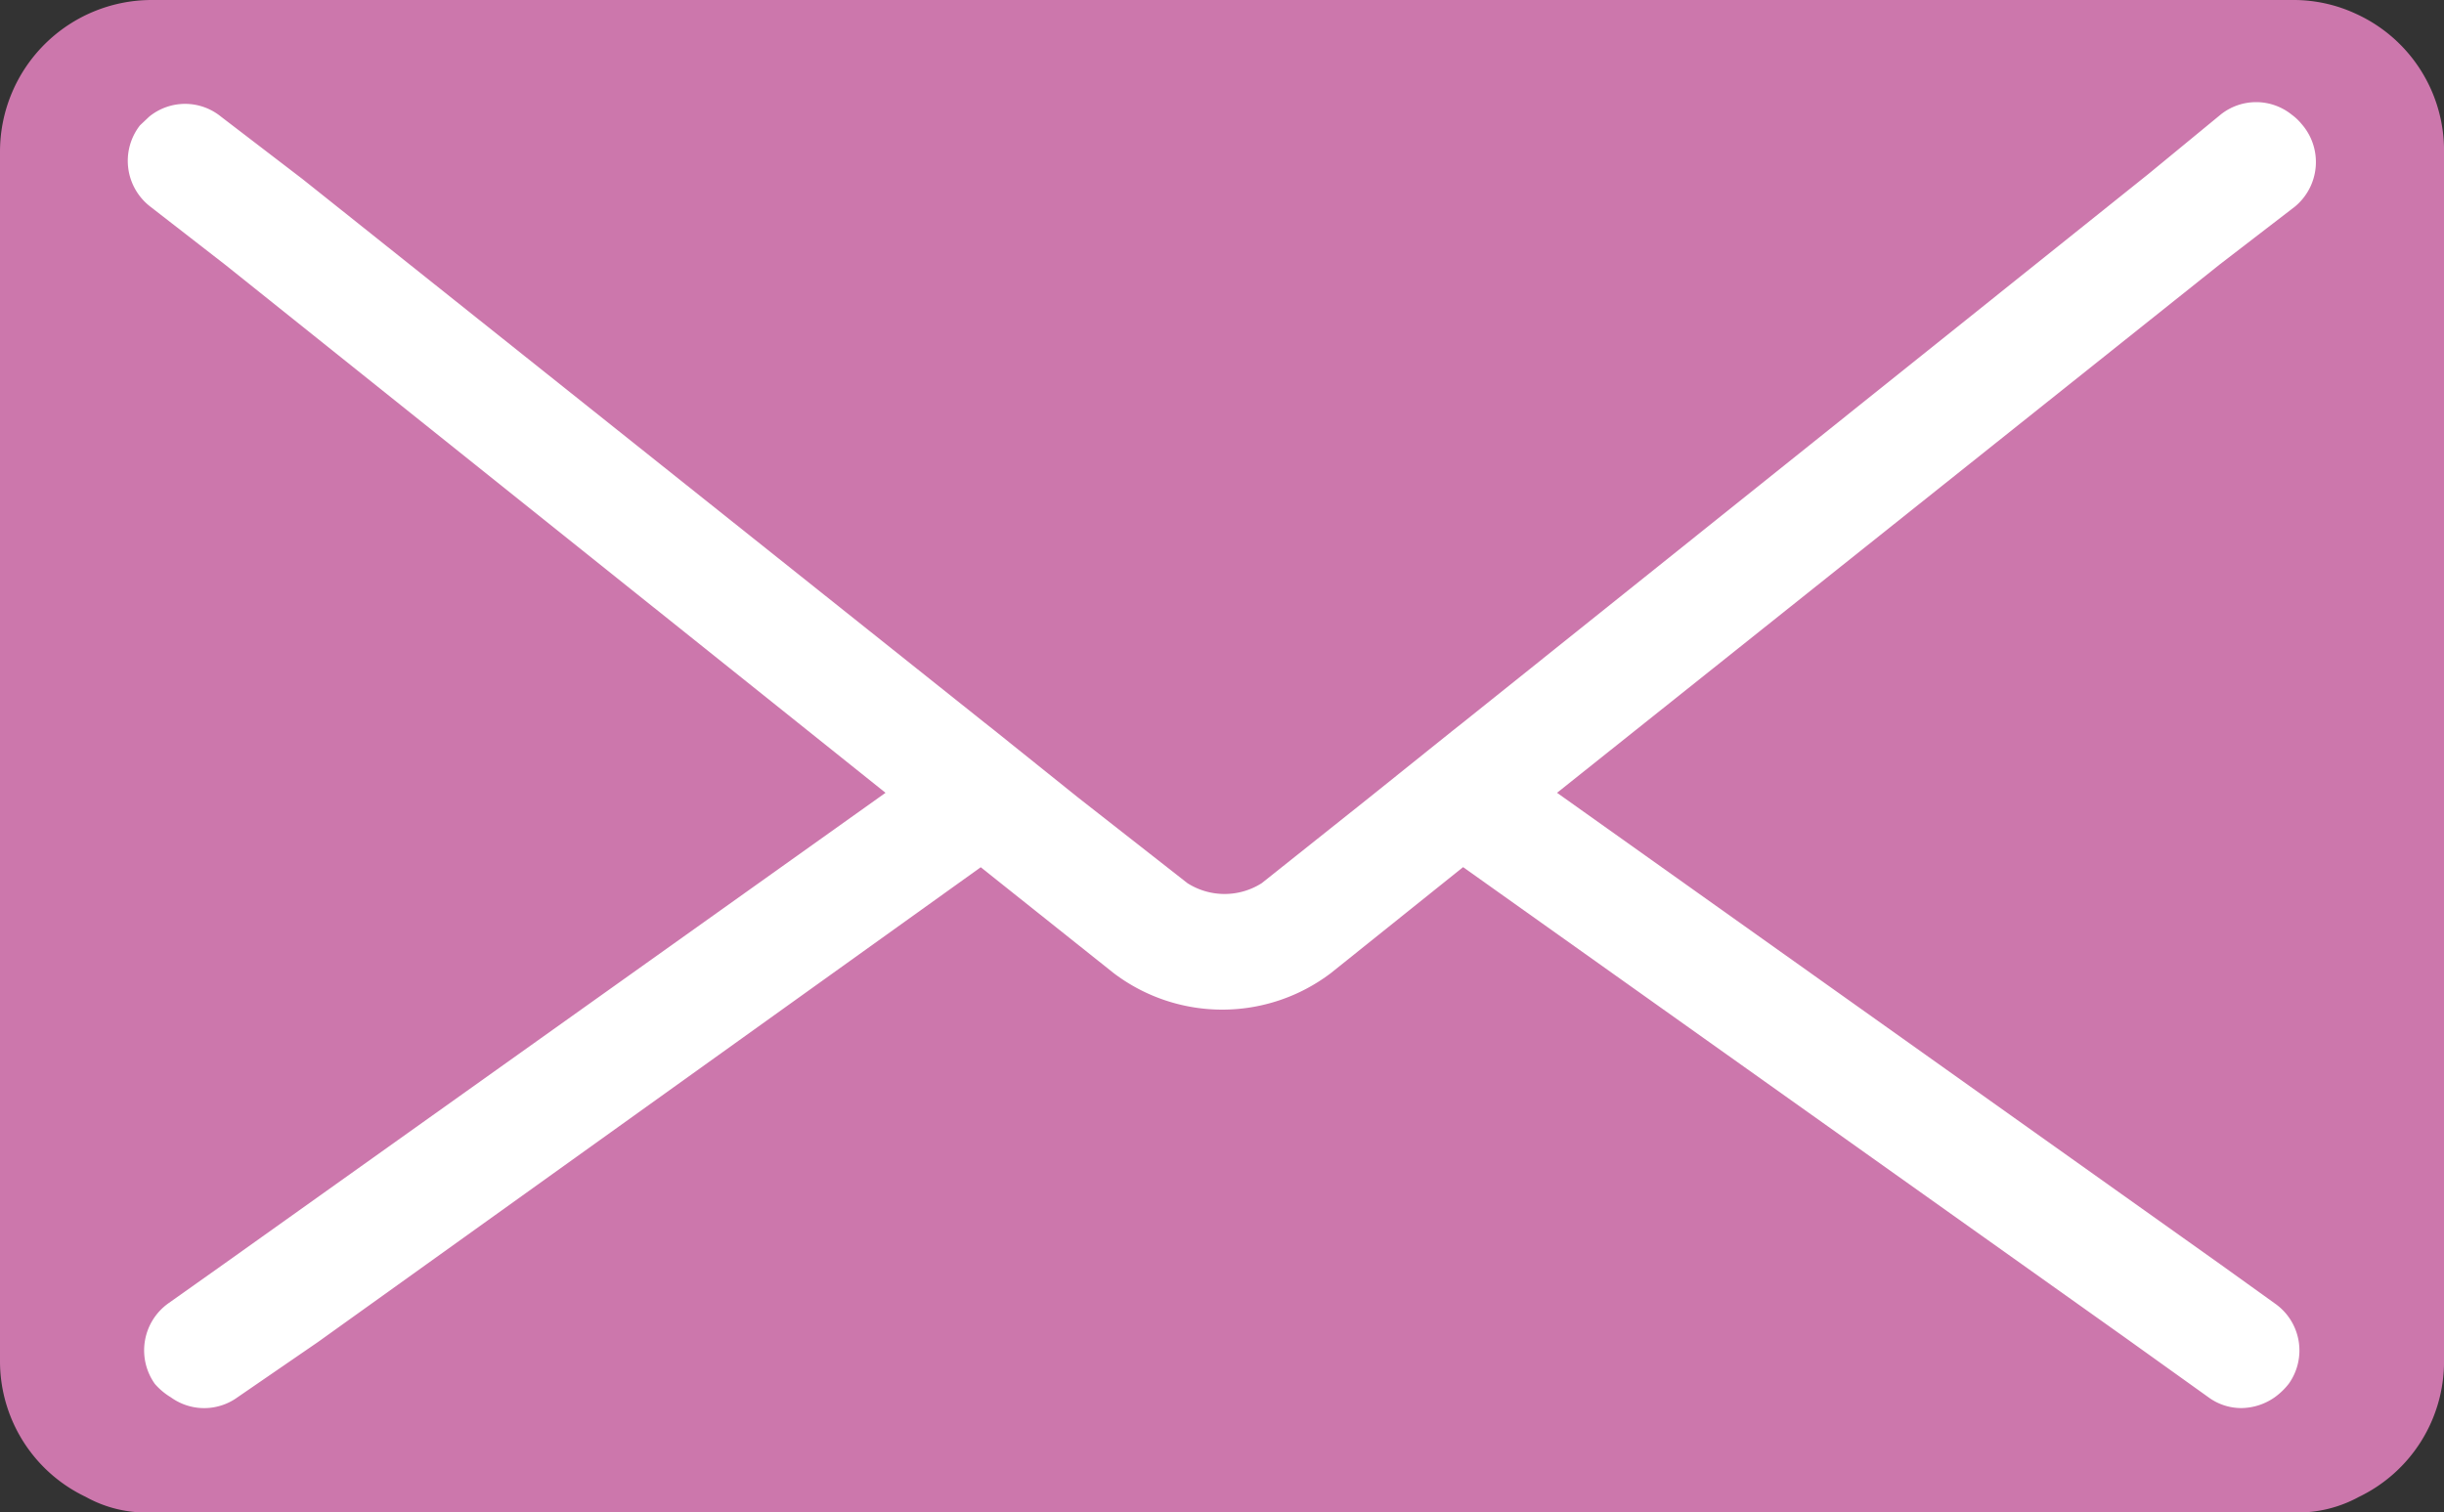 <svg xmlns="http://www.w3.org/2000/svg" width="66.239" height="41" viewBox="0 0 66.239 41"><rect x="0" y="0" width="66.239" height="41" fill="#333333" stroke="none"/><defs><style>.a{fill:#fff;}.b{fill:#cc77ac;}</style></defs><rect class="a" width="60.506" height="40.041" transform="translate(2.901 0.461)"/><path class="b" d="M63.861.378A4,4,0,0,0,62.154,0H4.086A4.114,4.114,0,0,0,0,4.086V36.912a4.072,4.072,0,0,0,2.323,3.666A3.358,3.358,0,0,0,4.086,41H62.154a3.442,3.442,0,0,0,1.777-.42,4.072,4.072,0,0,0,2.309-3.666V4.086A4.072,4.072,0,0,0,63.861.378Zm-27.789,26a4.869,4.869,0,0,1-5.891,0l-3.6-2.868L8.619,36.38l-2.183,1.5a1.539,1.539,0,0,1-1.805,0,1.819,1.819,0,0,1-.434-.364,1.567,1.567,0,0,1,.364-2.183l1.5-1.063L24,21.492h0L6.087,7.164,4.072,5.6a1.567,1.567,0,0,1-.28-2.2h0l.252-.238a1.539,1.539,0,0,1,1.945,0L8.2,4.855,26.683,19.589l.266.21,2.267,1.819,2.966,2.323a1.875,1.875,0,0,0,2.015,0l2.9-2.309,2.267-1.819.266-.21,18.6-14.888,1.945-1.6a1.539,1.539,0,0,1,1.945,0,1.4,1.4,0,0,1,.252.238A1.567,1.567,0,0,1,62.2,5.6h0L60.167,7.164,42.2,21.492h0L60.167,34.267l1.5,1.077a1.553,1.553,0,0,1,.364,2.169h0a1.861,1.861,0,0,1-.378.364,1.6,1.6,0,0,1-.9.294,1.5,1.5,0,0,1-.9-.294l-2.267-1.623L39.654,23.507Z"/></svg>